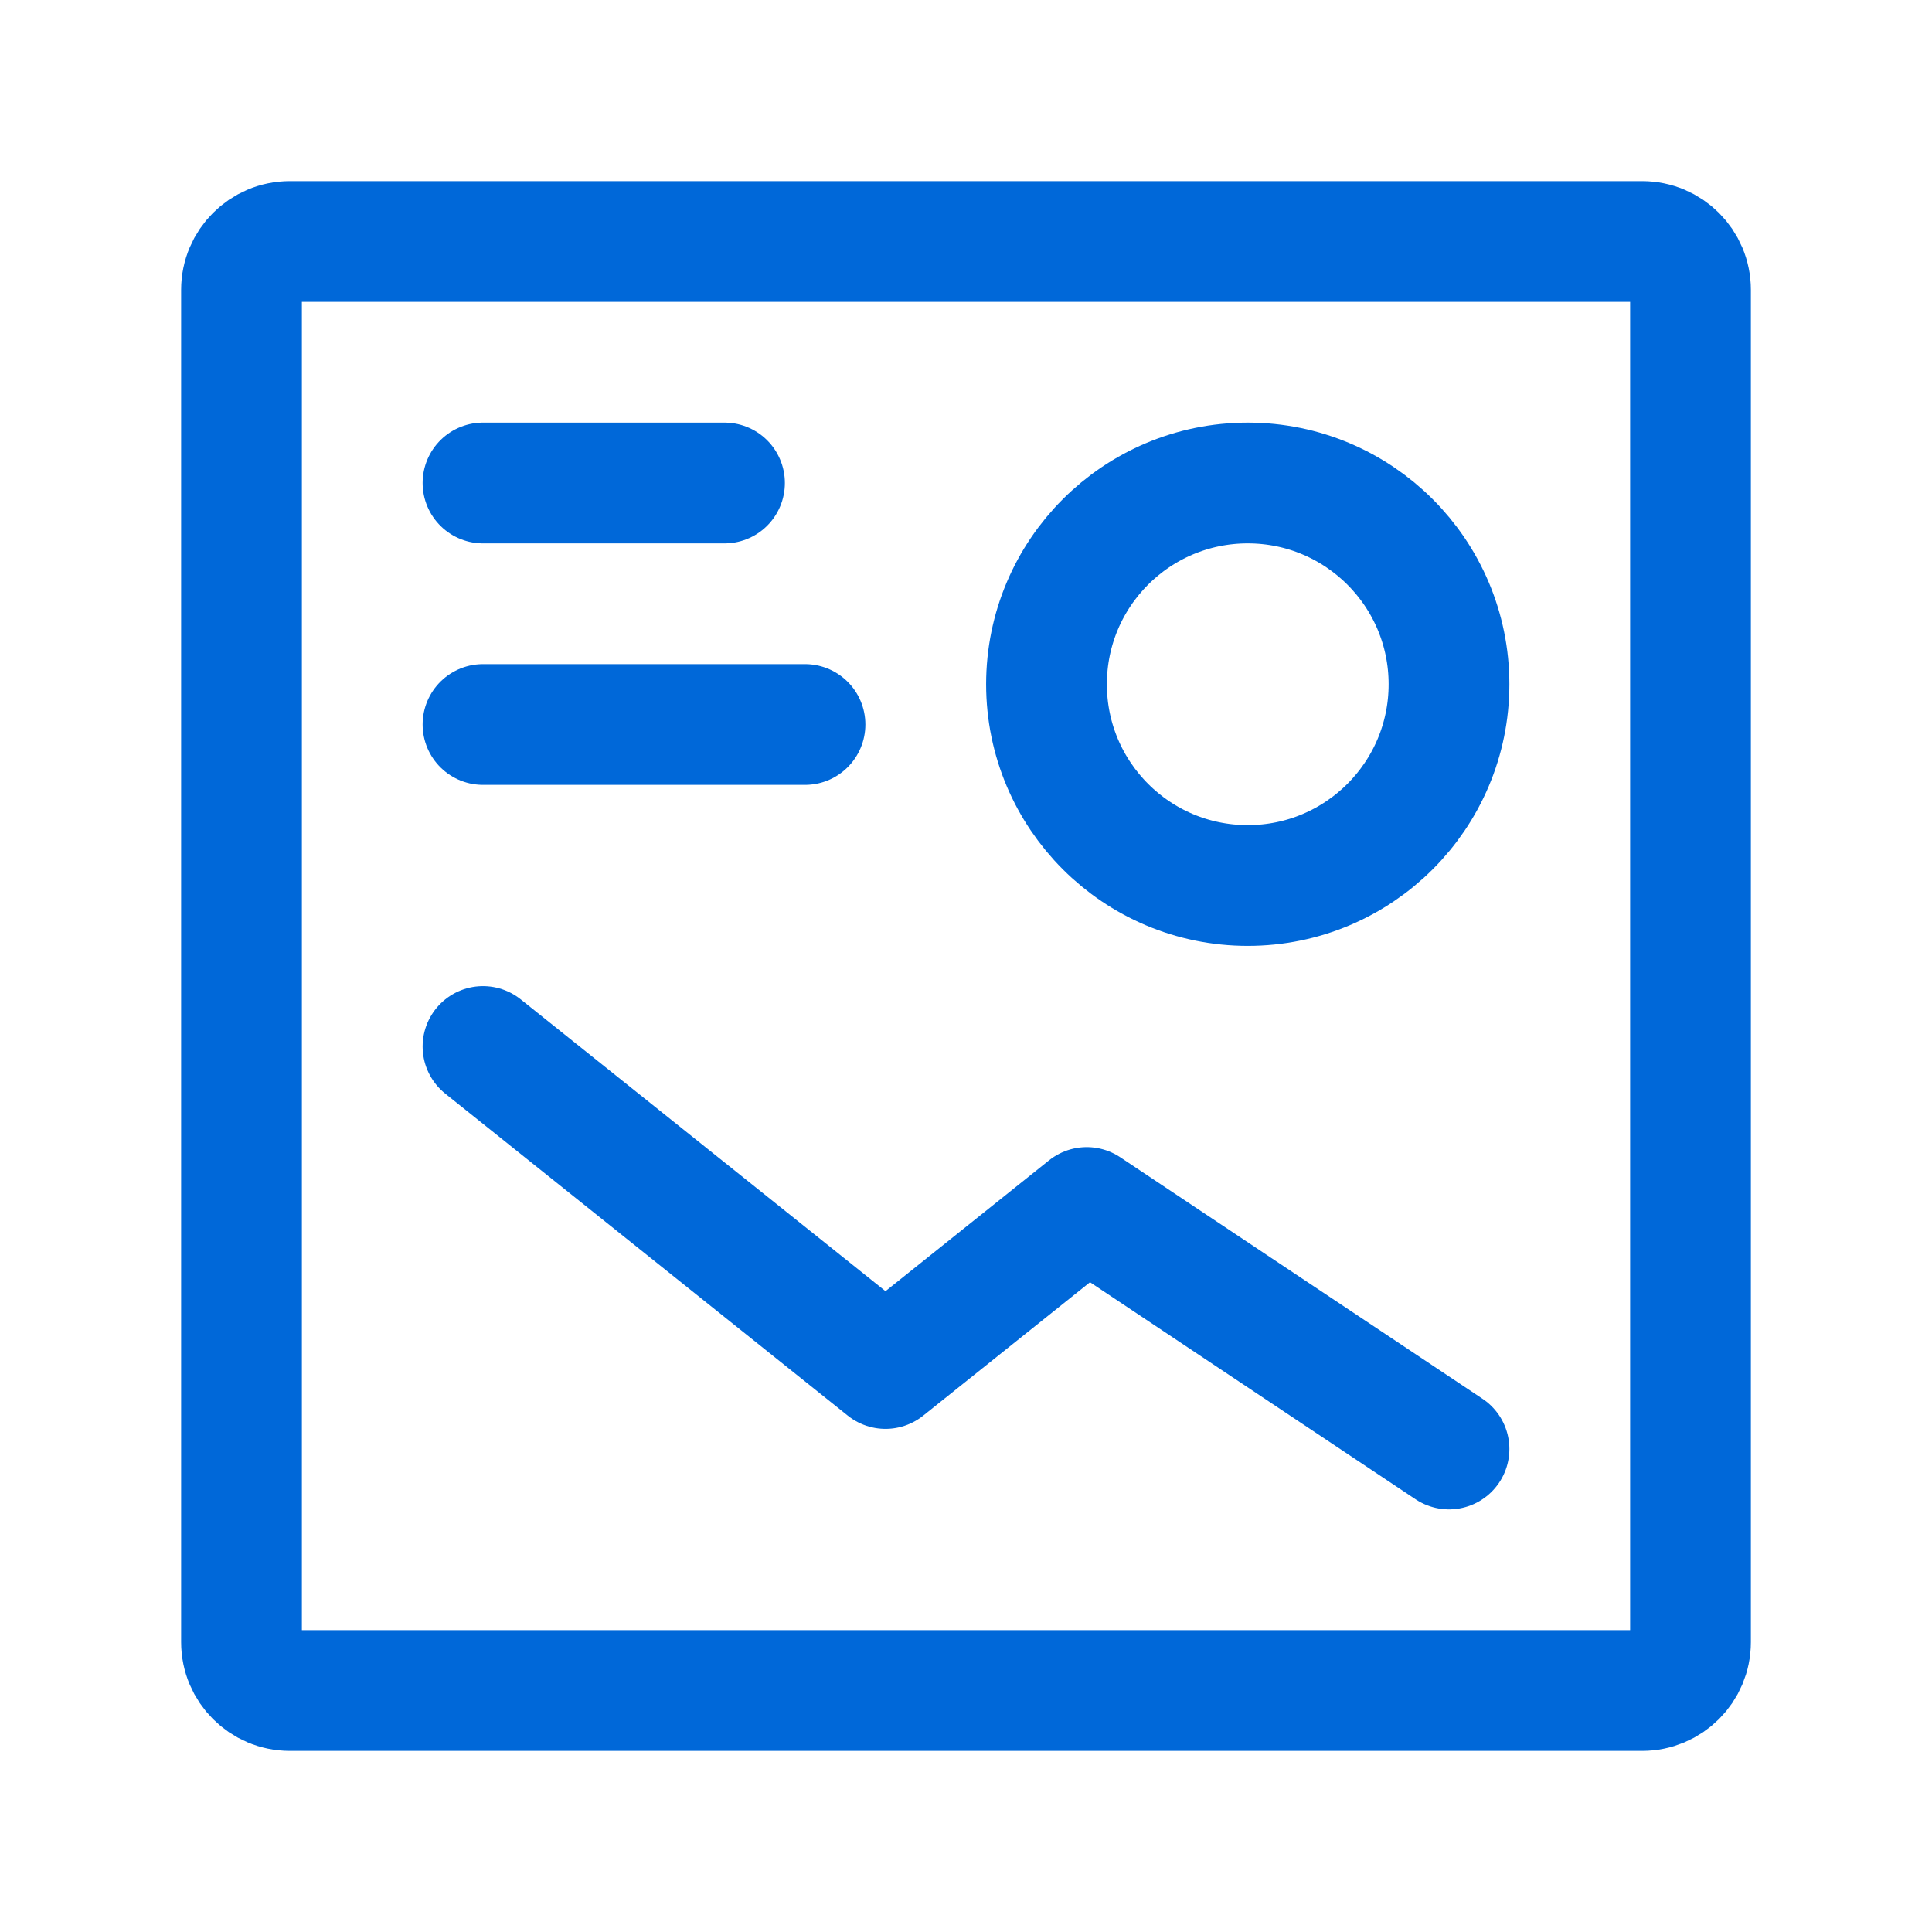 <svg width="24" height="24" viewBox="0 0 24 24" fill="none" xmlns="http://www.w3.org/2000/svg">
<path d="M10 9H6" stroke="#0068D9" stroke-width="1.5" stroke-linecap="round" stroke-linejoin="round"/>
<path d="M15.5 11C14.119 11 13 9.881 13 8.5C13 7.119 14.119 6 15.5 6C16.881 6 18 7.119 18 8.5C18 9.881 16.881 11 15.5 11Z" stroke="#0068D9" stroke-width="1.5" stroke-linecap="round" stroke-linejoin="round"/>
<path d="M6 6H9" stroke="#0068D9" stroke-width="1.5" stroke-linecap="round" stroke-linejoin="round"/>
<path d="M18 18L13.5 15L11 17L6 13" stroke="#0068D9" stroke-width="1.5" stroke-linecap="round" stroke-linejoin="round"/>
<path d="M3 20.4V3.6C3 3.269 3.269 3 3.6 3H20.4C20.731 3 21 3.269 21 3.6V20.4C21 20.731 20.731 21 20.4 21H3.6C3.269 21 3 20.731 3 20.4Z" stroke="#0068D9" stroke-width="1.5"/>
</svg>
